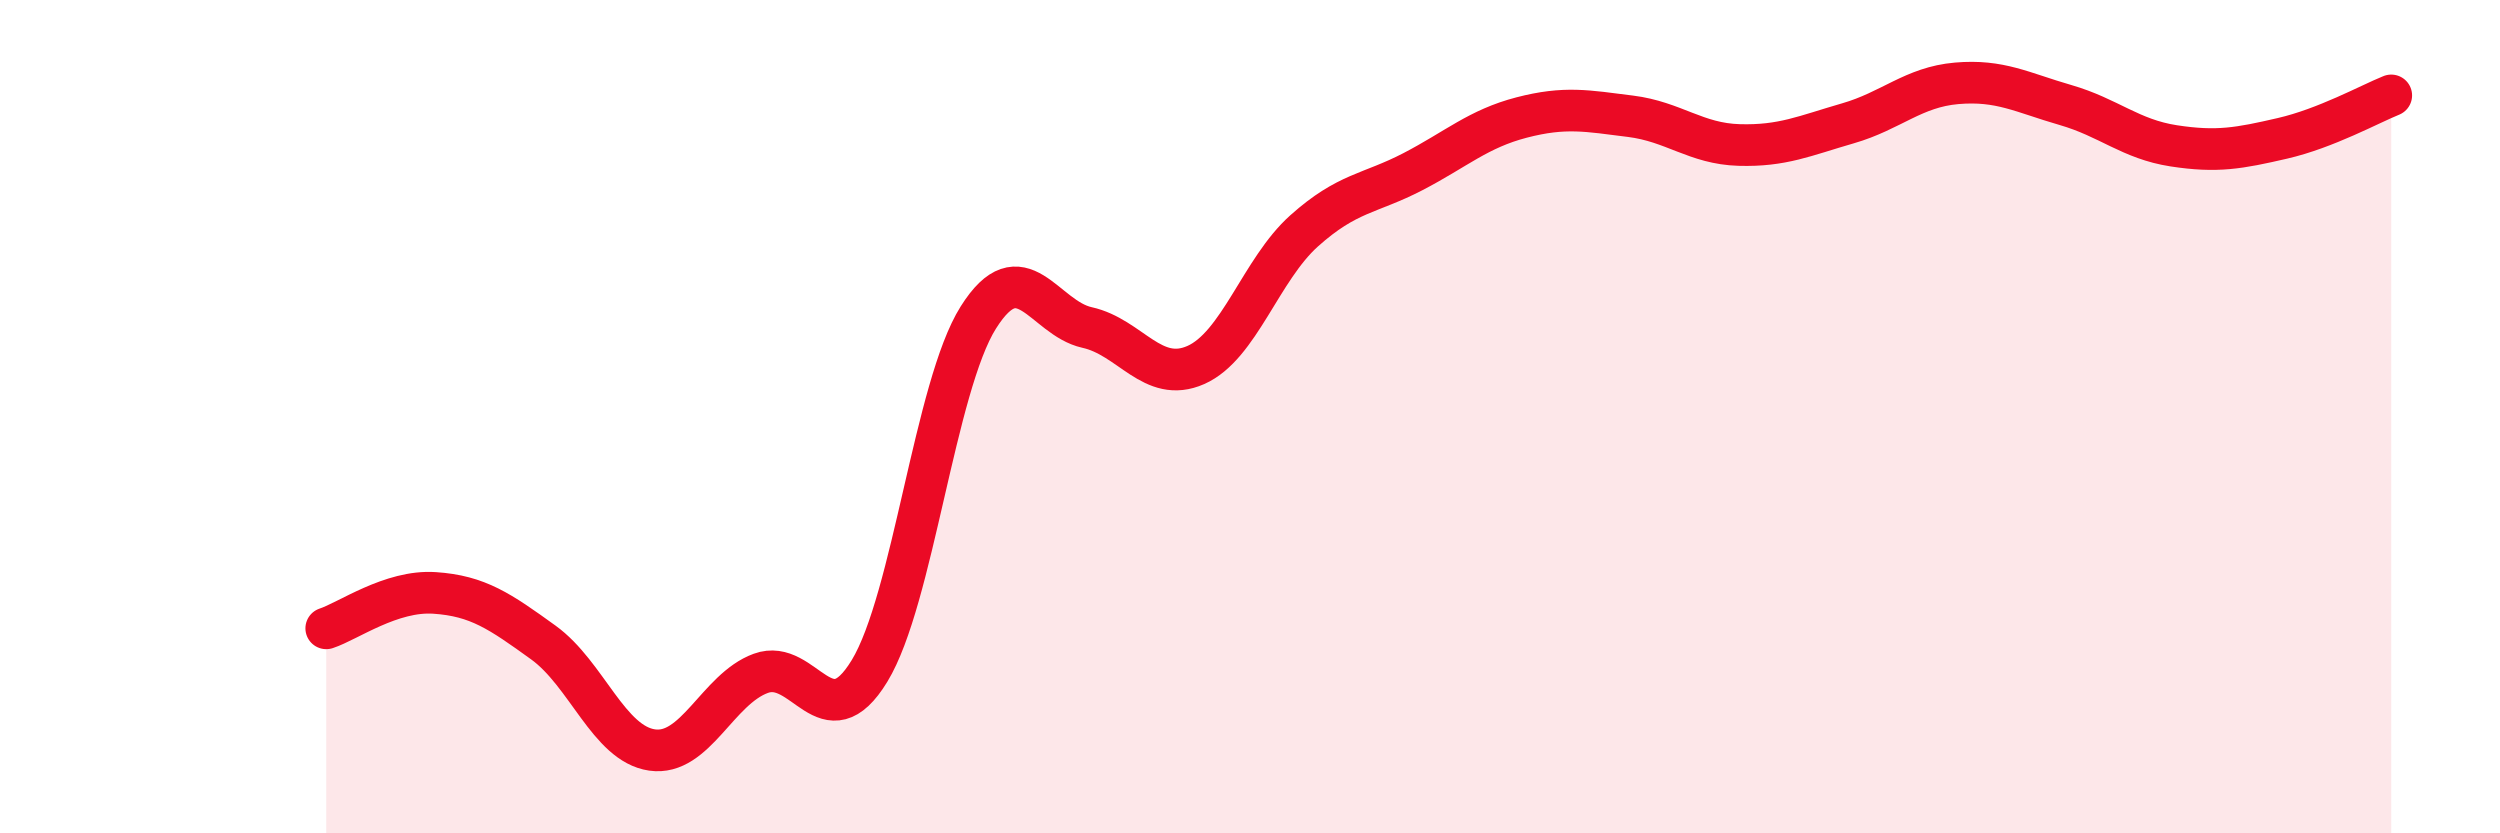 
    <svg width="60" height="20" viewBox="0 0 60 20" xmlns="http://www.w3.org/2000/svg">
      <path
        d="M 7.83,15.08 C 8.35,14.91 9.39,14.16 10.43,14.23 C 11.47,14.3 12,14.67 13.04,15.42 C 14.08,16.17 14.61,17.85 15.65,18 C 16.69,18.15 17.22,16.54 18.26,16.16 C 19.3,15.78 19.83,17.81 20.87,16.1 C 21.91,14.39 22.44,9.27 23.48,7.62 C 24.52,5.97 25.05,7.63 26.09,7.86 C 27.13,8.09 27.66,9.22 28.7,8.76 C 29.74,8.3 30.26,6.47 31.3,5.54 C 32.34,4.61 32.87,4.66 33.91,4.12 C 34.95,3.58 35.48,3.09 36.52,2.82 C 37.56,2.55 38.09,2.66 39.13,2.79 C 40.17,2.92 40.7,3.45 41.74,3.48 C 42.78,3.51 43.31,3.26 44.35,2.96 C 45.39,2.66 45.92,2.09 46.96,2 C 48,1.91 48.53,2.22 49.57,2.52 C 50.61,2.82 51.13,3.34 52.17,3.5 C 53.21,3.66 53.74,3.56 54.78,3.32 C 55.82,3.08 56.87,2.5 57.39,2.29L57.39 20L7.83 20Z"
        fill="#EB0A25"
        opacity="0.1"
        stroke-linecap="round"
        stroke-linejoin="round"
      />
      <path
        d="M 7.83,15.08 C 8.35,14.91 9.39,14.16 10.43,14.23 C 11.47,14.3 12,14.67 13.04,15.42 C 14.08,16.17 14.61,17.85 15.65,18 C 16.69,18.15 17.22,16.54 18.26,16.16 C 19.3,15.78 19.83,17.81 20.87,16.1 C 21.91,14.39 22.44,9.27 23.48,7.62 C 24.52,5.97 25.05,7.63 26.09,7.86 C 27.13,8.09 27.66,9.22 28.7,8.76 C 29.74,8.3 30.26,6.47 31.3,5.54 C 32.34,4.61 32.87,4.66 33.91,4.12 C 34.95,3.58 35.48,3.09 36.52,2.82 C 37.56,2.55 38.09,2.66 39.13,2.79 C 40.17,2.92 40.7,3.45 41.74,3.48 C 42.78,3.51 43.31,3.26 44.35,2.96 C 45.39,2.66 45.92,2.09 46.96,2 C 48,1.91 48.53,2.22 49.57,2.52 C 50.61,2.82 51.13,3.34 52.17,3.5 C 53.21,3.66 53.74,3.56 54.78,3.32 C 55.82,3.08 56.87,2.5 57.39,2.29"
        stroke="#EB0A25"
        stroke-width="1"
        fill="none"
        stroke-linecap="round"
        stroke-linejoin="round"
      />
    </svg>
  